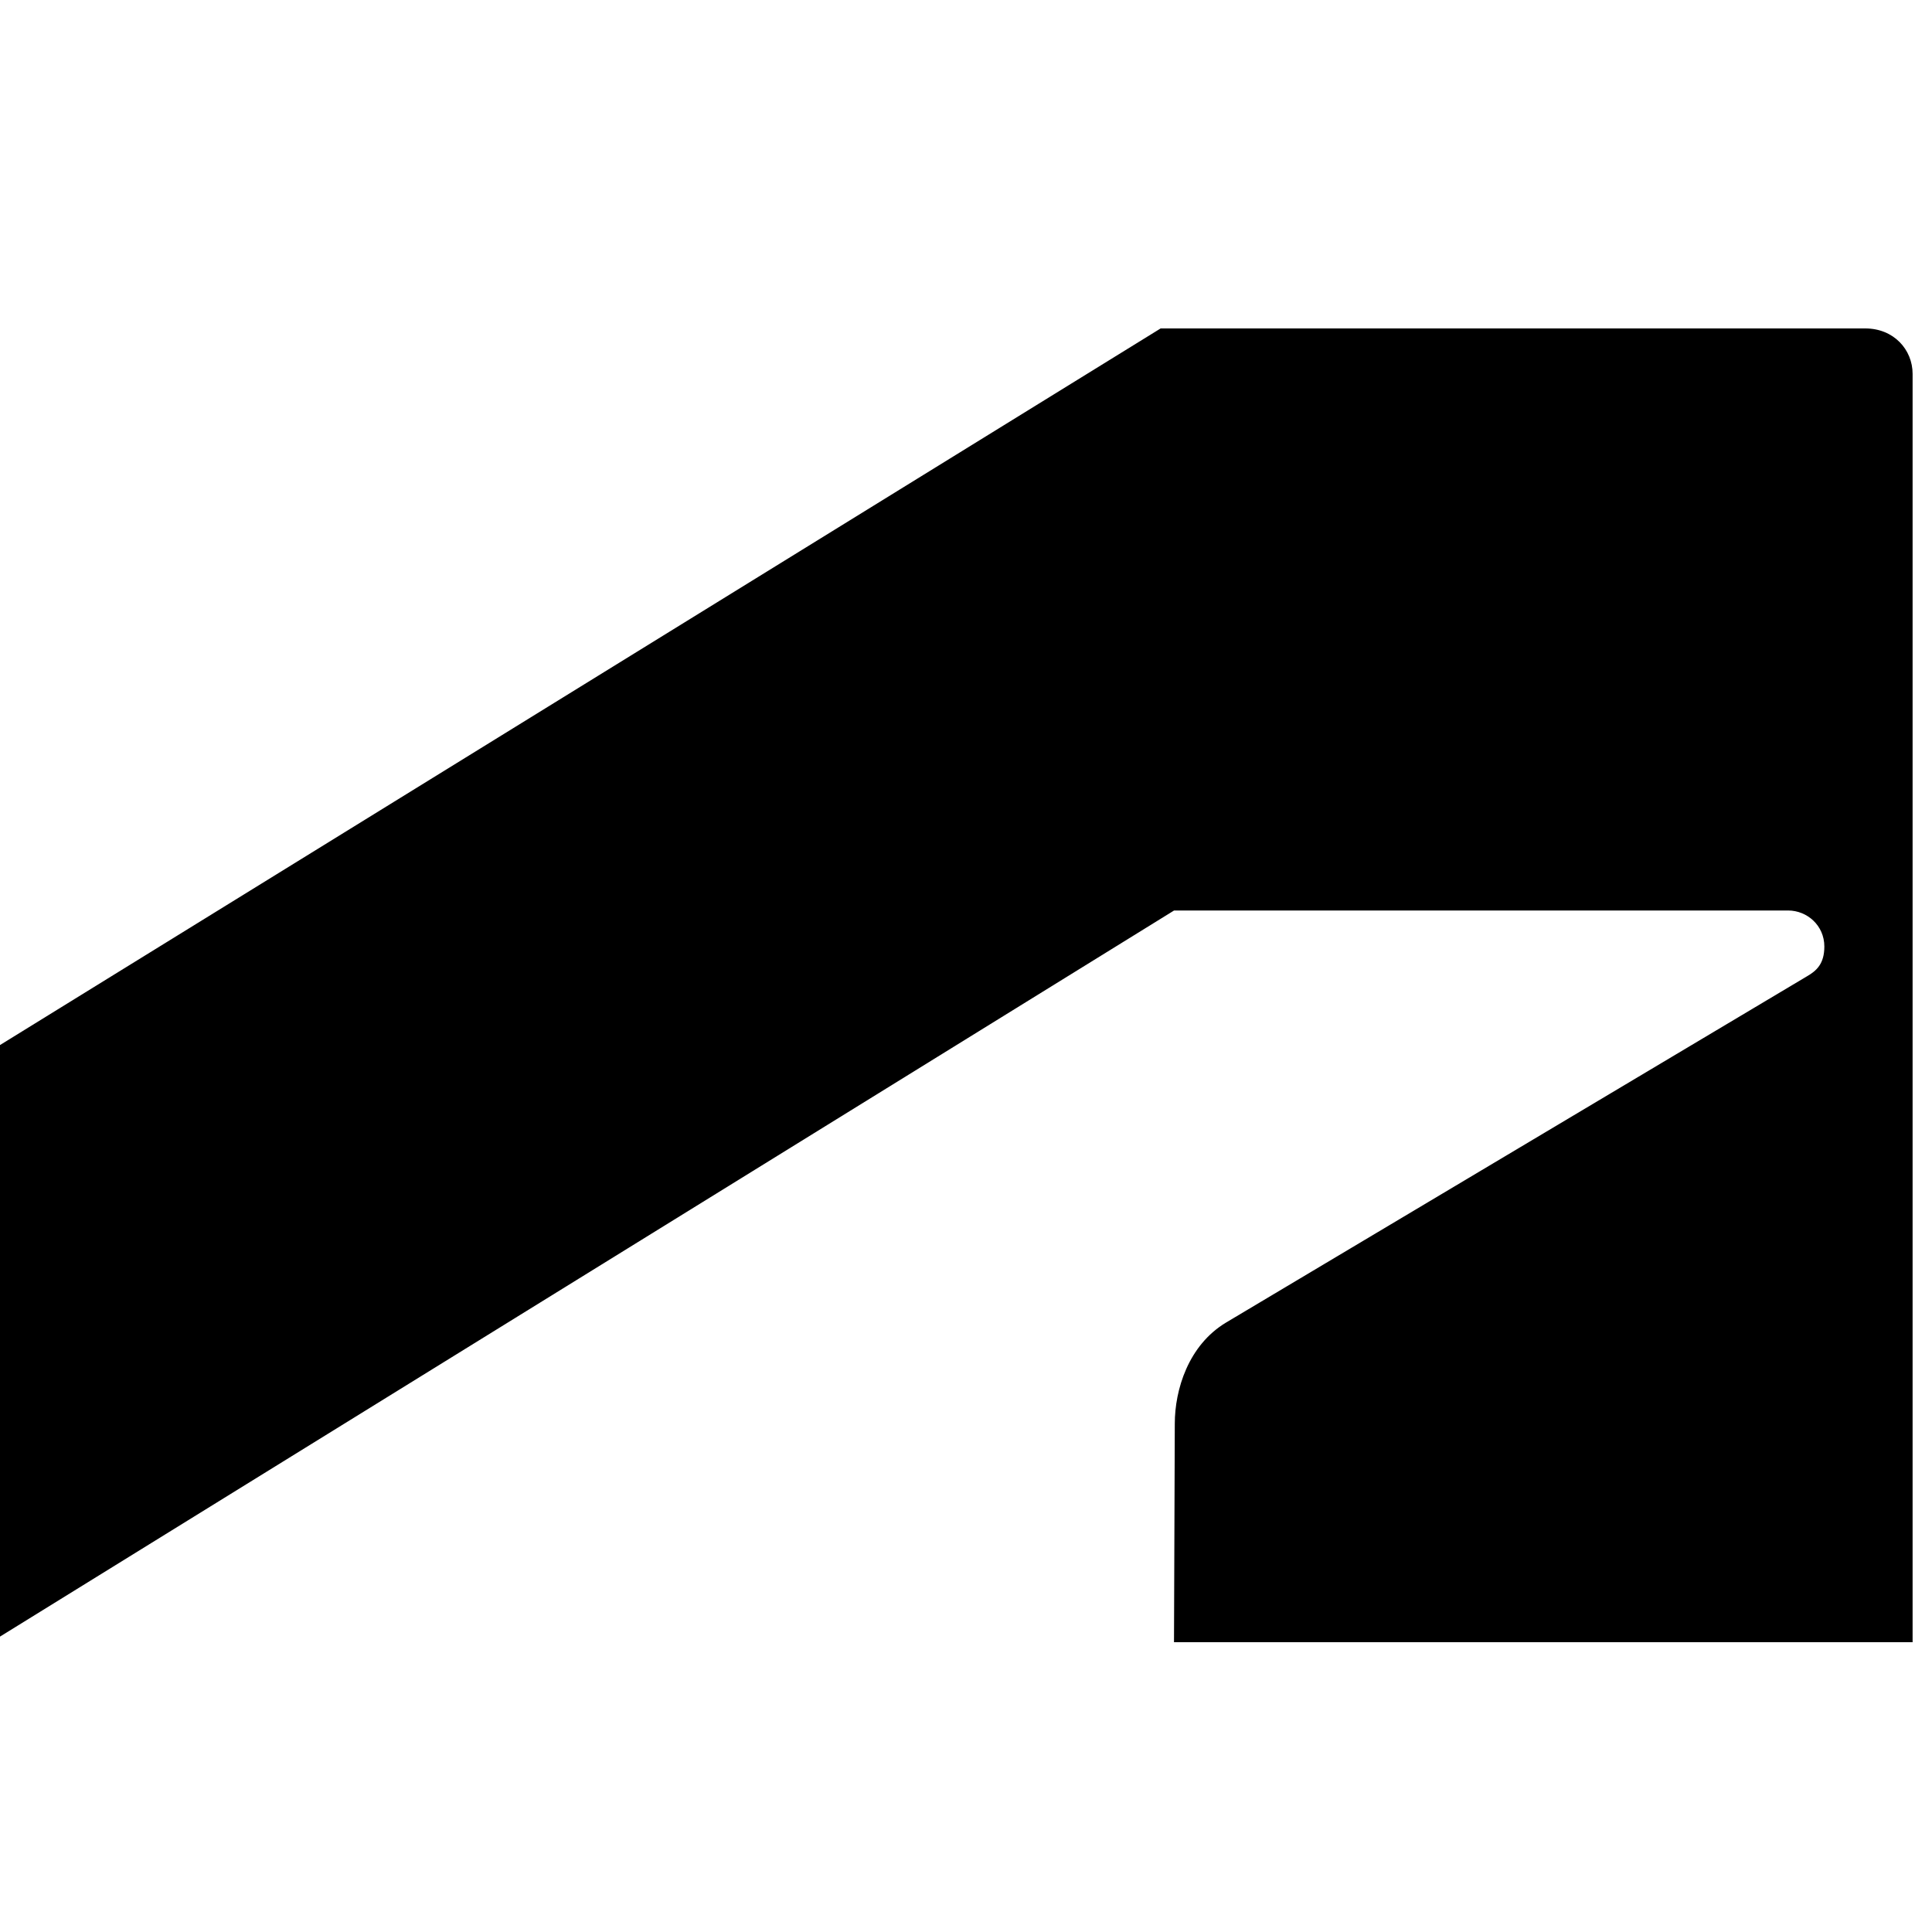 <svg width="100" height="100" viewBox="0 0 100 100" fill="none" xmlns="http://www.w3.org/2000/svg">
<g clip-path="url(#clip0_4189_697)">
<g clip-path="url(#clip1_4189_697)">
<path d="M-0.469 85L60.77 47.127H92.553C93.531 47.127 94.428 47.898 94.428 48.993C94.428 49.885 94.022 50.249 93.531 50.532L63.459 68.456C61.503 69.631 60.807 71.941 60.807 73.688L60.766 85H98.996V19.351C98.996 18.095 98.018 17 96.549 17H60.074L-1 54.709V85H-0.469Z" fill="black"/>
</g>
</g>
<defs>
<clipPath id="clip0_4189_697">
<rect width="100" height="100" fill="white"/>
</clipPath>
<clipPath id="clip1_4189_697">
<rect width="100" height="68" fill="white" transform="translate(-1 17)"/>
</clipPath>
</defs>
</svg>
